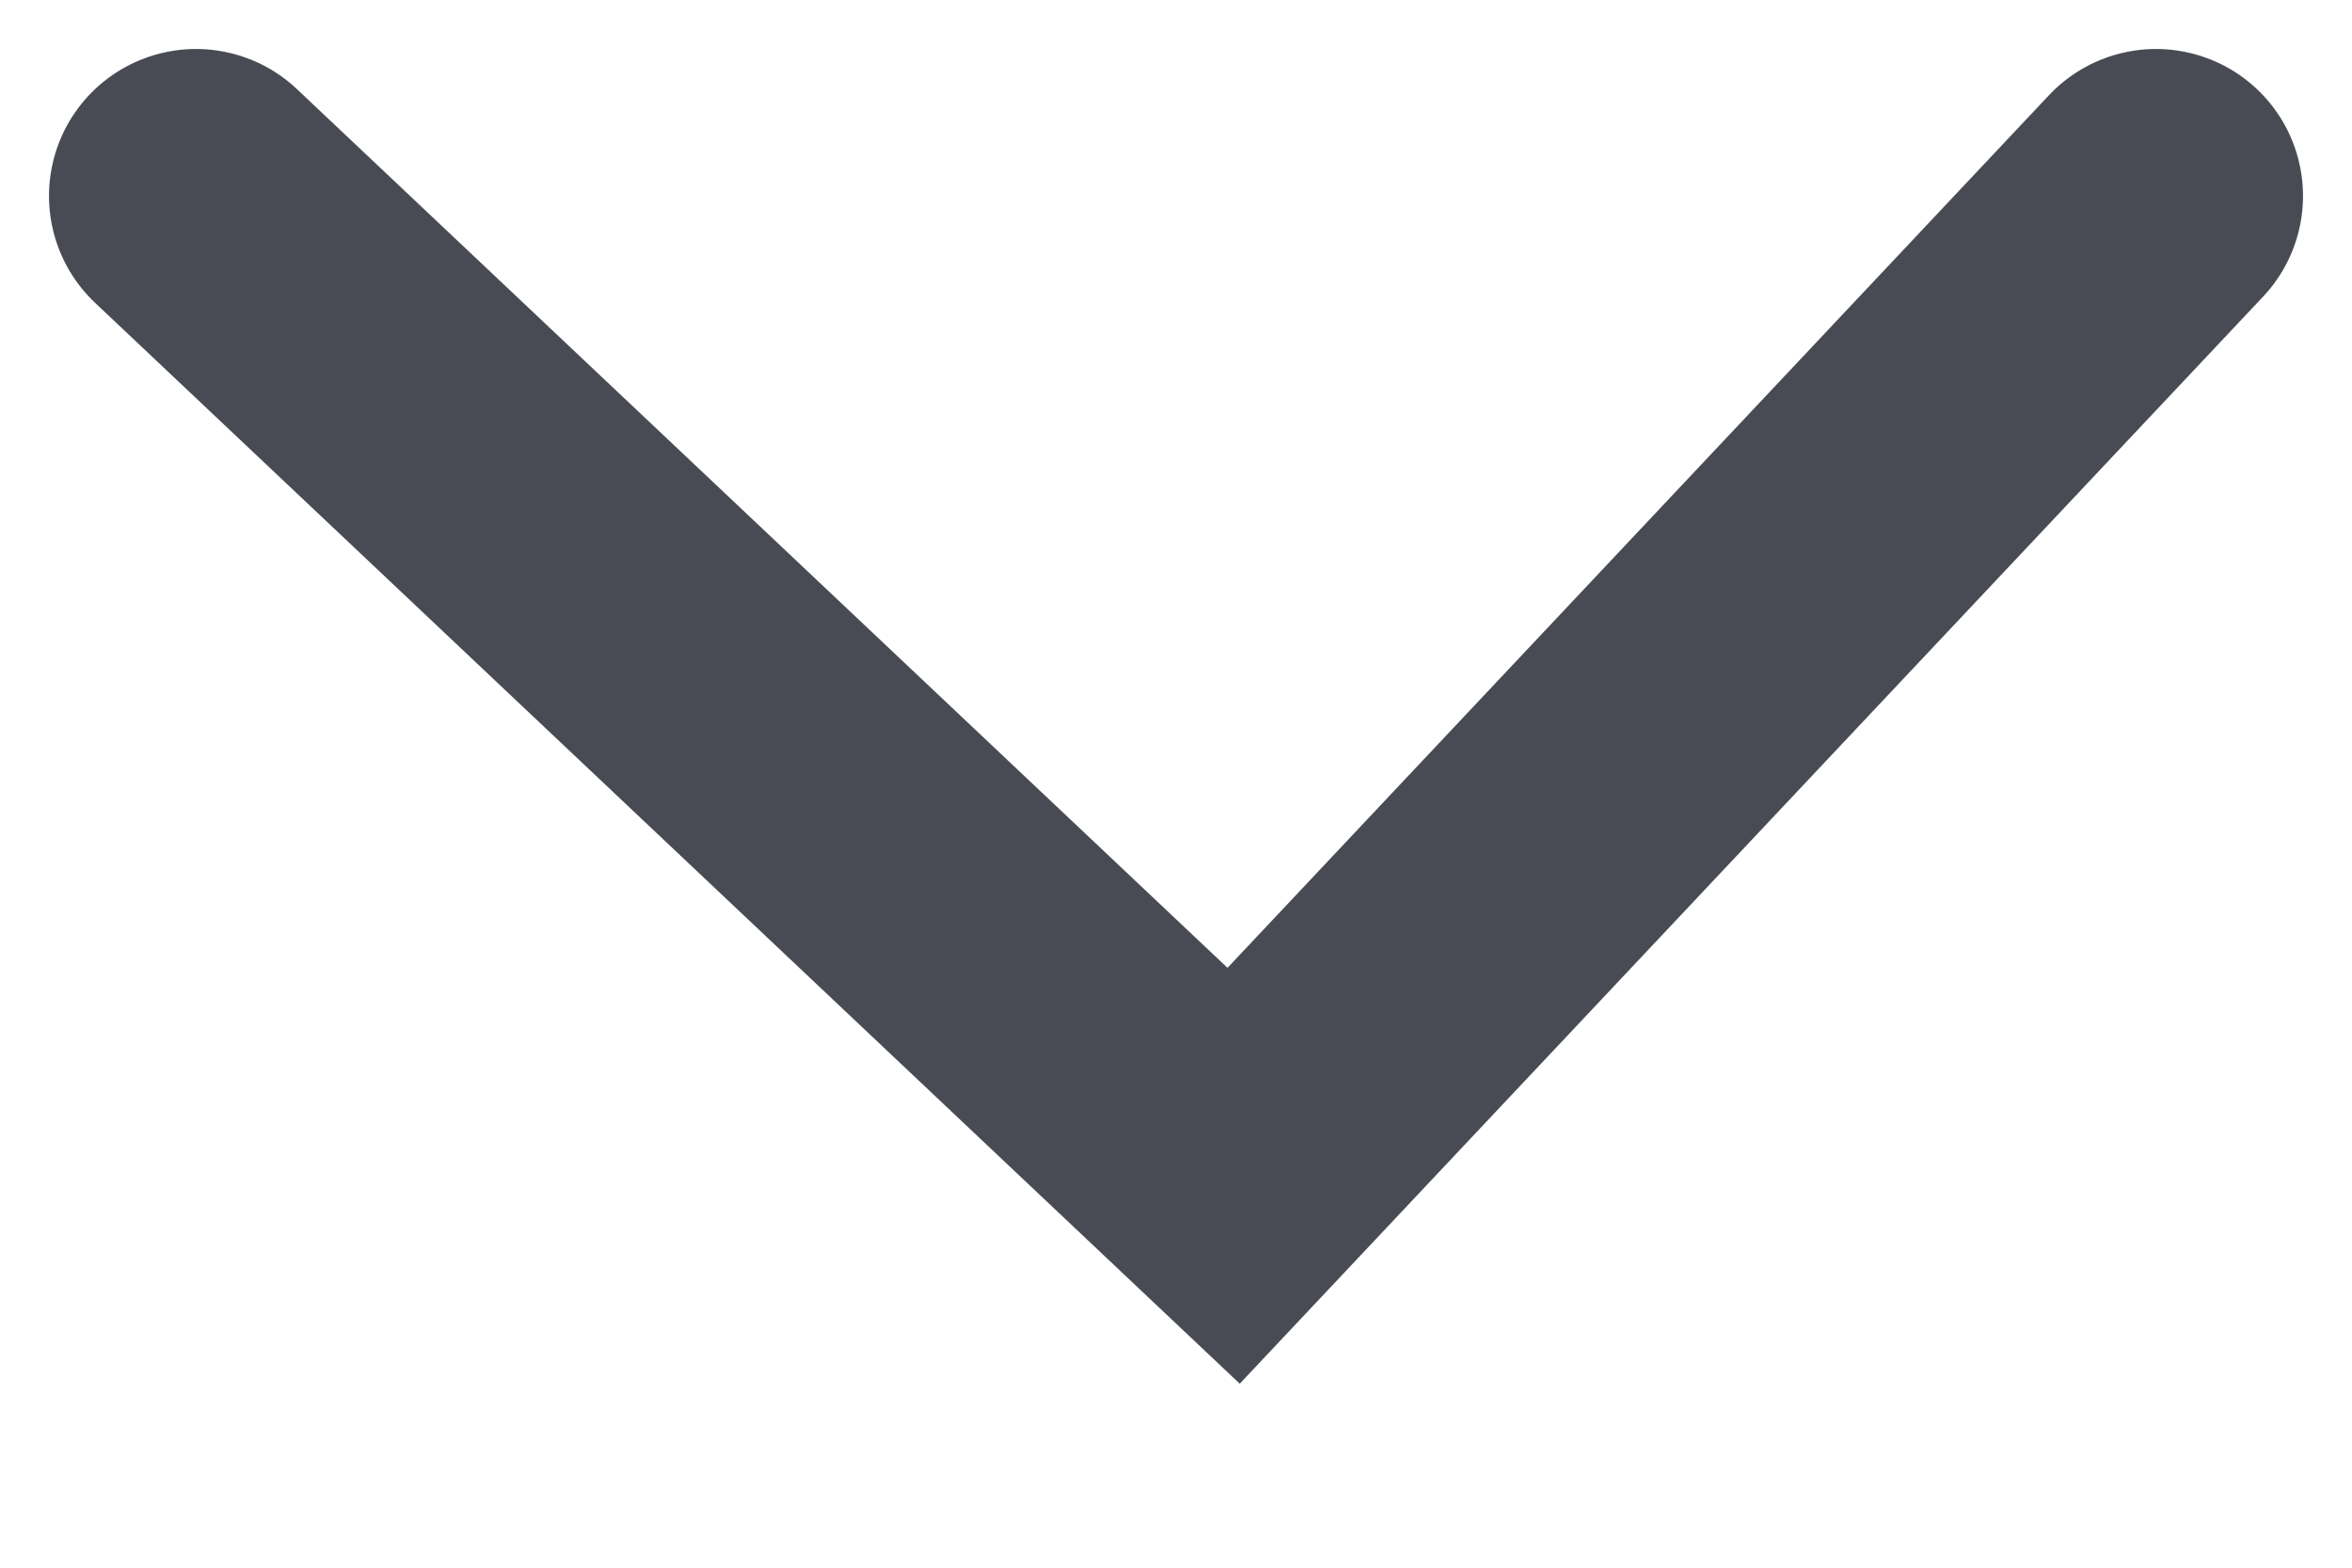 <svg width="12" height="8" viewBox="0 0 12 8" fill="none" xmlns="http://www.w3.org/2000/svg">
<path d="M1 1L6.294 6L11 1" stroke="#363842" stroke-opacity="0.9" stroke-width="1.5" stroke-linecap="round"/>
</svg>

